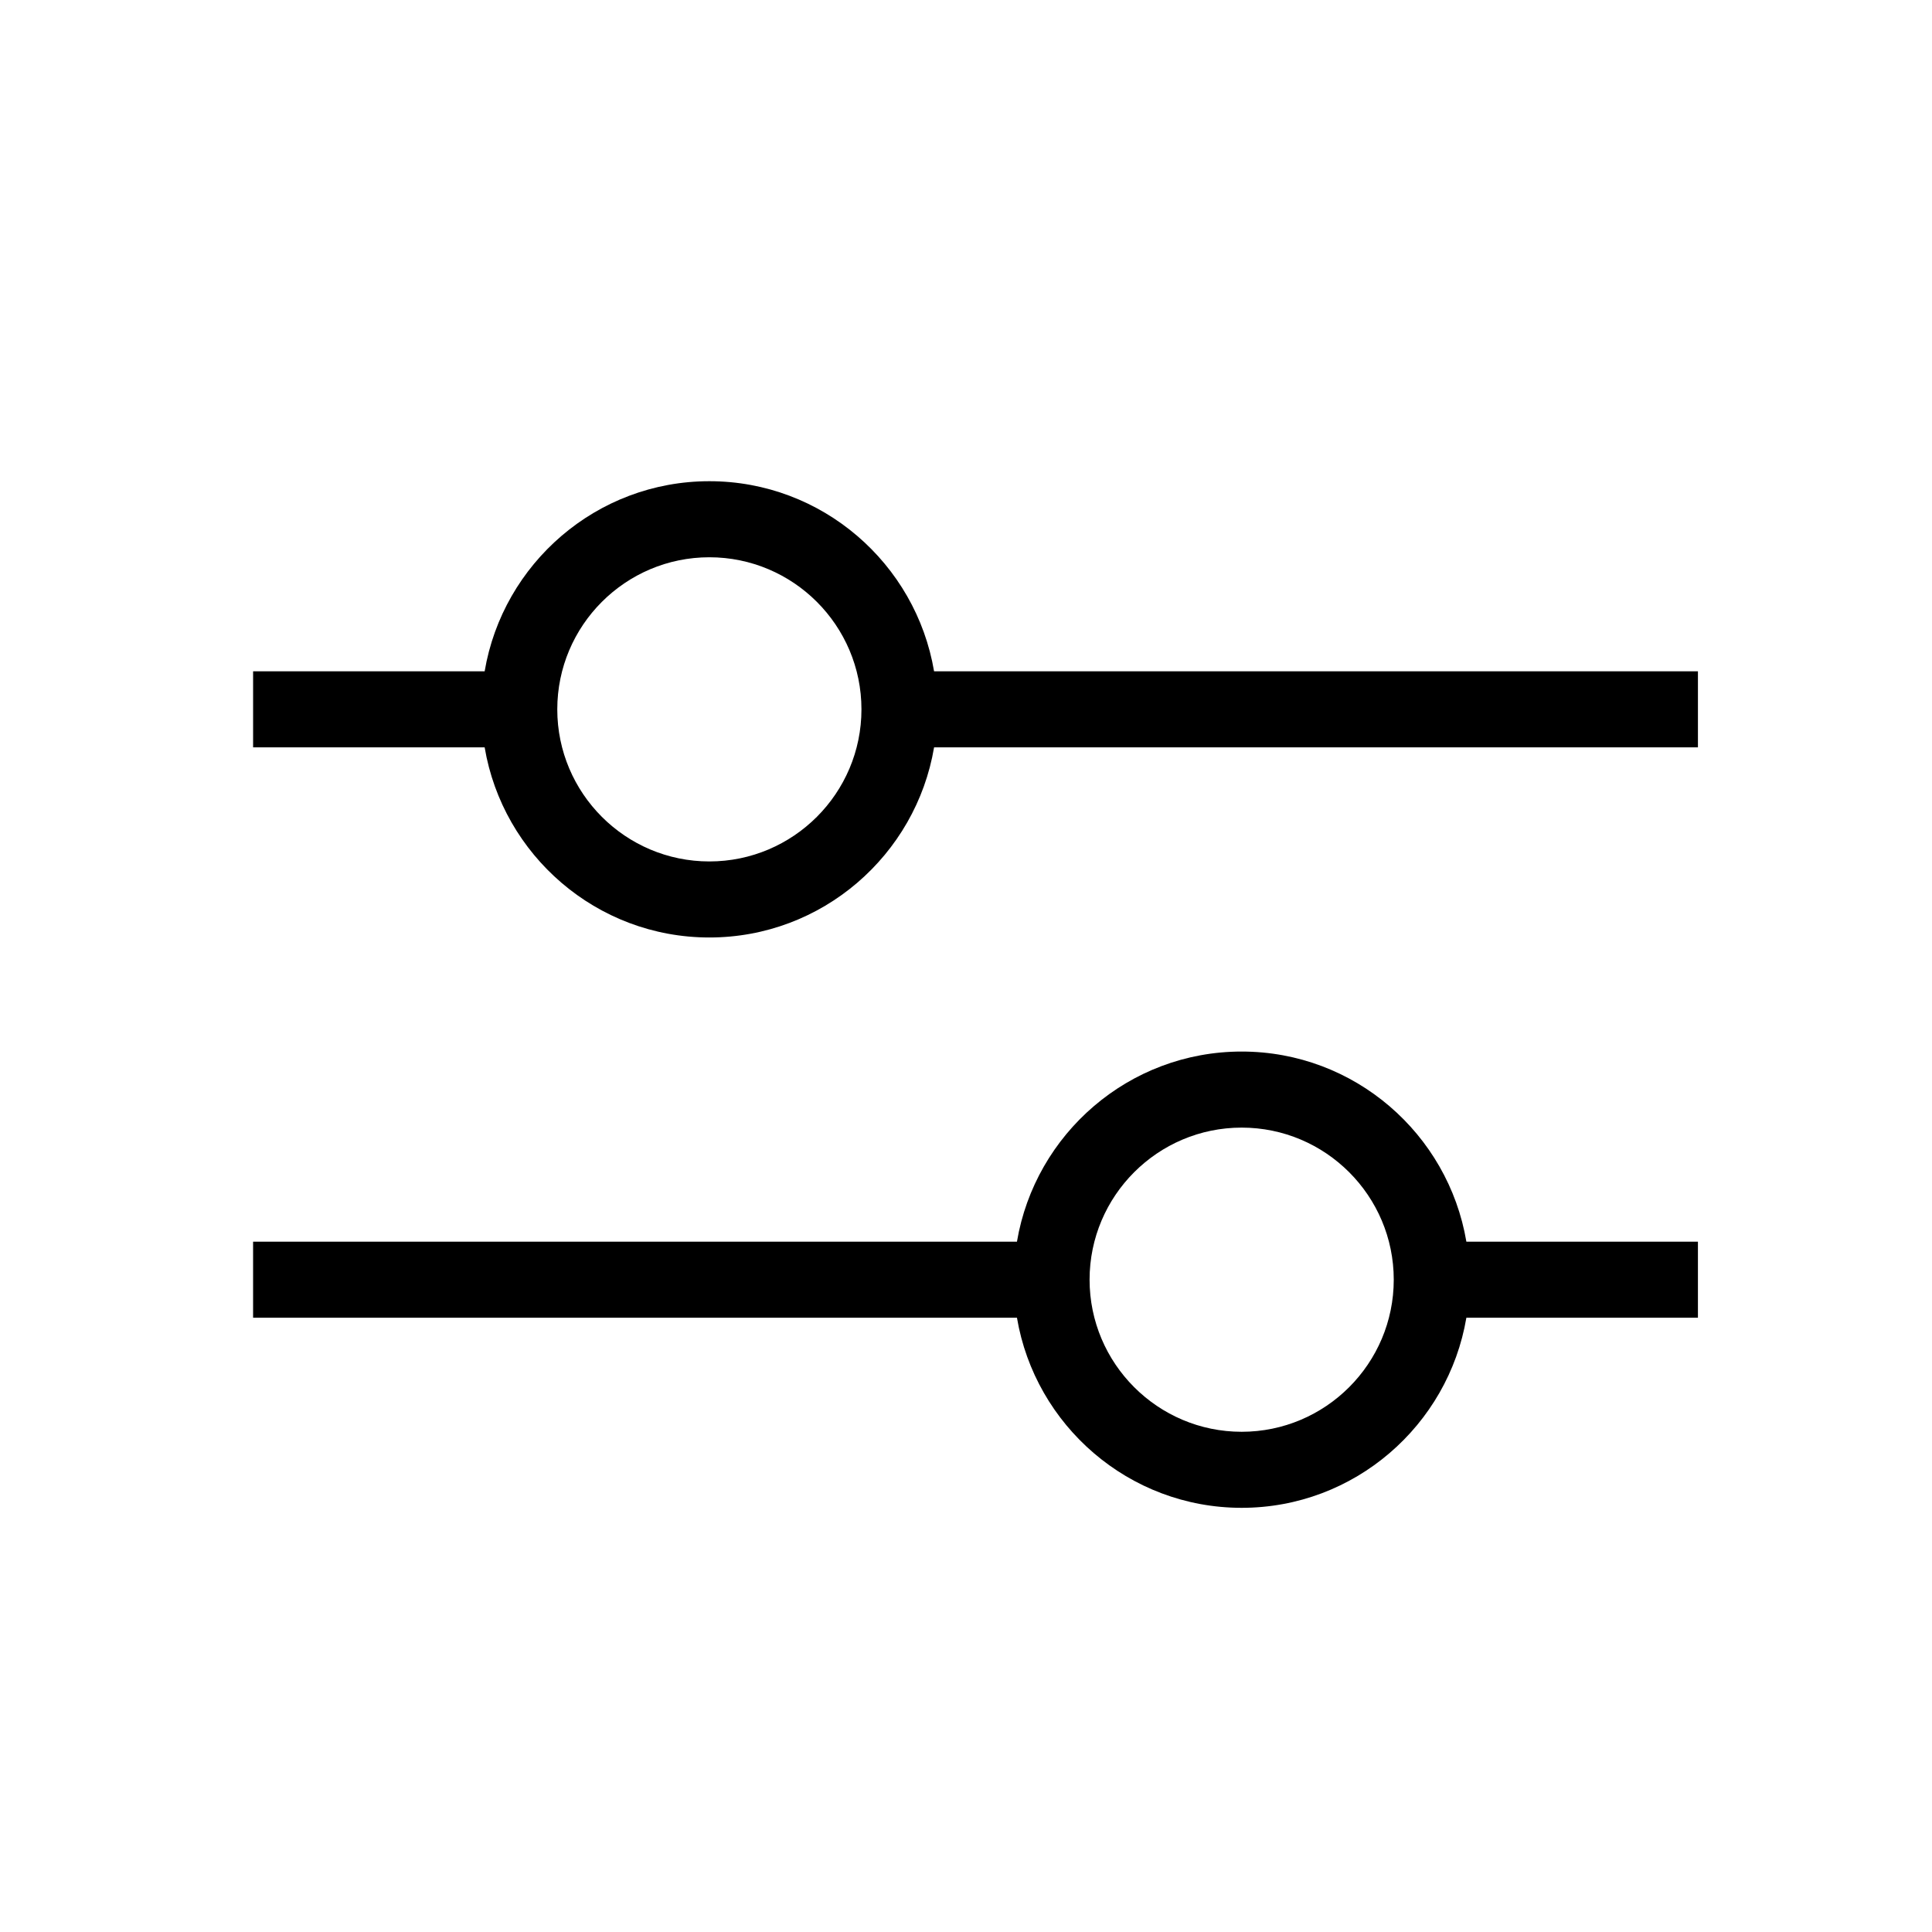 <?xml version="1.0" encoding="UTF-8"?>
<!-- Uploaded to: SVG Repo, www.svgrepo.com, Generator: SVG Repo Mixer Tools -->
<svg fill="#000000" width="800px" height="800px" version="1.1" viewBox="144 144 512 512" xmlns="http://www.w3.org/2000/svg">
 <path d="m391.54 342.06h202.43v-20.152h-202.43c-4.82-28.547-29.66-50.383-59.551-50.383s-54.73 21.836-59.551 50.383h-61.363v20.152h61.363c4.82 28.547 29.66 50.383 59.551 50.383s54.73-21.836 59.551-50.383zm-99.855-10.074c0-22.223 18.078-40.305 40.305-40.305s40.305 18.082 40.305 40.305-18.078 40.305-40.305 40.305-40.305-18.082-40.305-40.305zm240.92 161.22h61.363v-20.152h-61.363c-4.82-28.555-29.66-50.383-59.551-50.383s-54.73 21.824-59.551 50.383h-202.43v20.152h202.43c4.82 28.535 29.66 50.383 59.551 50.383s54.73-21.848 59.551-50.383zm-99.855-10.074c0-22.219 18.078-40.305 40.305-40.305 22.227 0 40.305 18.086 40.305 40.305s-18.078 40.305-40.305 40.305c-22.227 0-40.305-18.09-40.305-40.305z"/>
</svg>